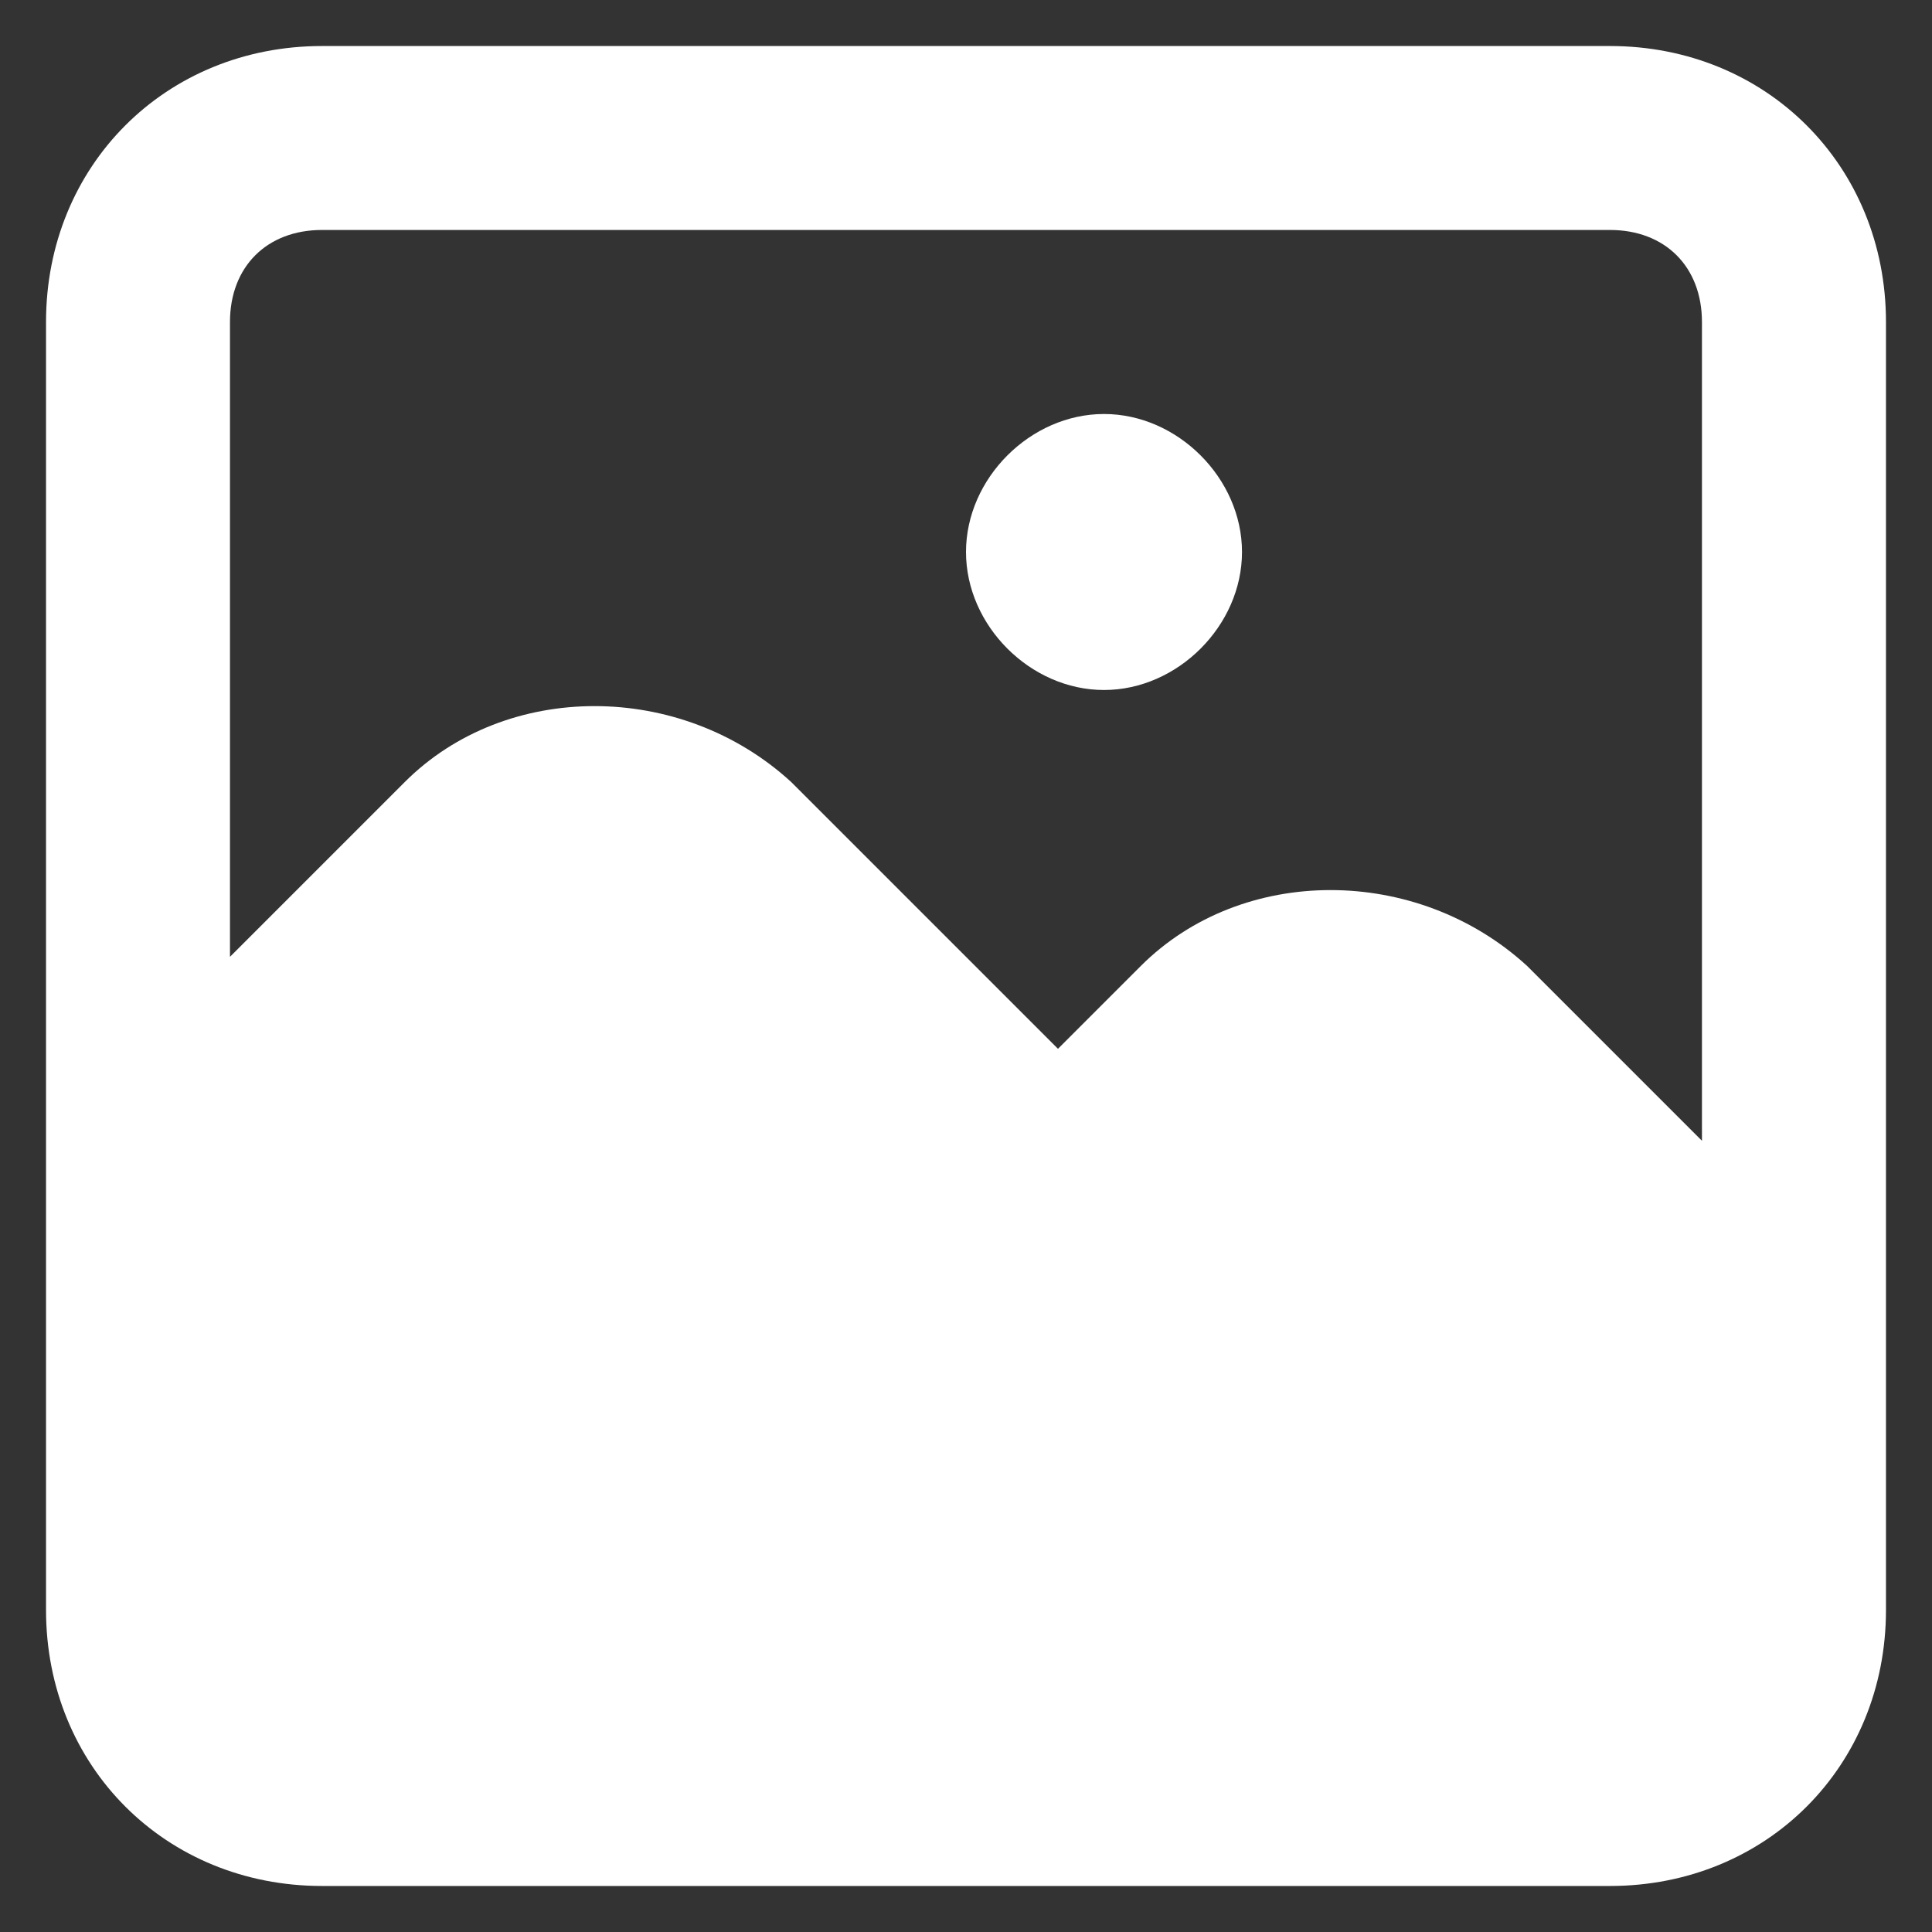 <svg width="28" height="28" viewBox="0 0 28 28" fill="none" xmlns="http://www.w3.org/2000/svg">
<rect x="0" y="0" width="28" height="28" fill="#333333" stroke="none"/>
<path d="M16 6C14.933 6 14 6.933 14 8C14 9.067 14.933 10 16 10C17.067 10 18 9.067 18 8C18 6.933 17.067 6 16 6ZM23.333 0.667H4.667C2.4 0.667 0.667 2.4 0.667 4.667V23.333C0.667 25.6 2.4 27.333 4.667 27.333H23.333C25.6 27.333 27.333 25.6 27.333 23.333V4.667C27.333 2.4 25.6 0.667 23.333 0.667ZM24.666 16.533L22.133 14C20.533 12.533 18 12.533 16.533 14L15.333 15.2L11.466 11.333C9.867 9.867 7.333 9.867 5.867 11.333L3.333 13.867V4.667C3.333 3.867 3.866 3.333 4.667 3.333H23.333C24.133 3.333 24.666 3.867 24.666 4.667V16.533Z" fill="white"/>
</svg>
